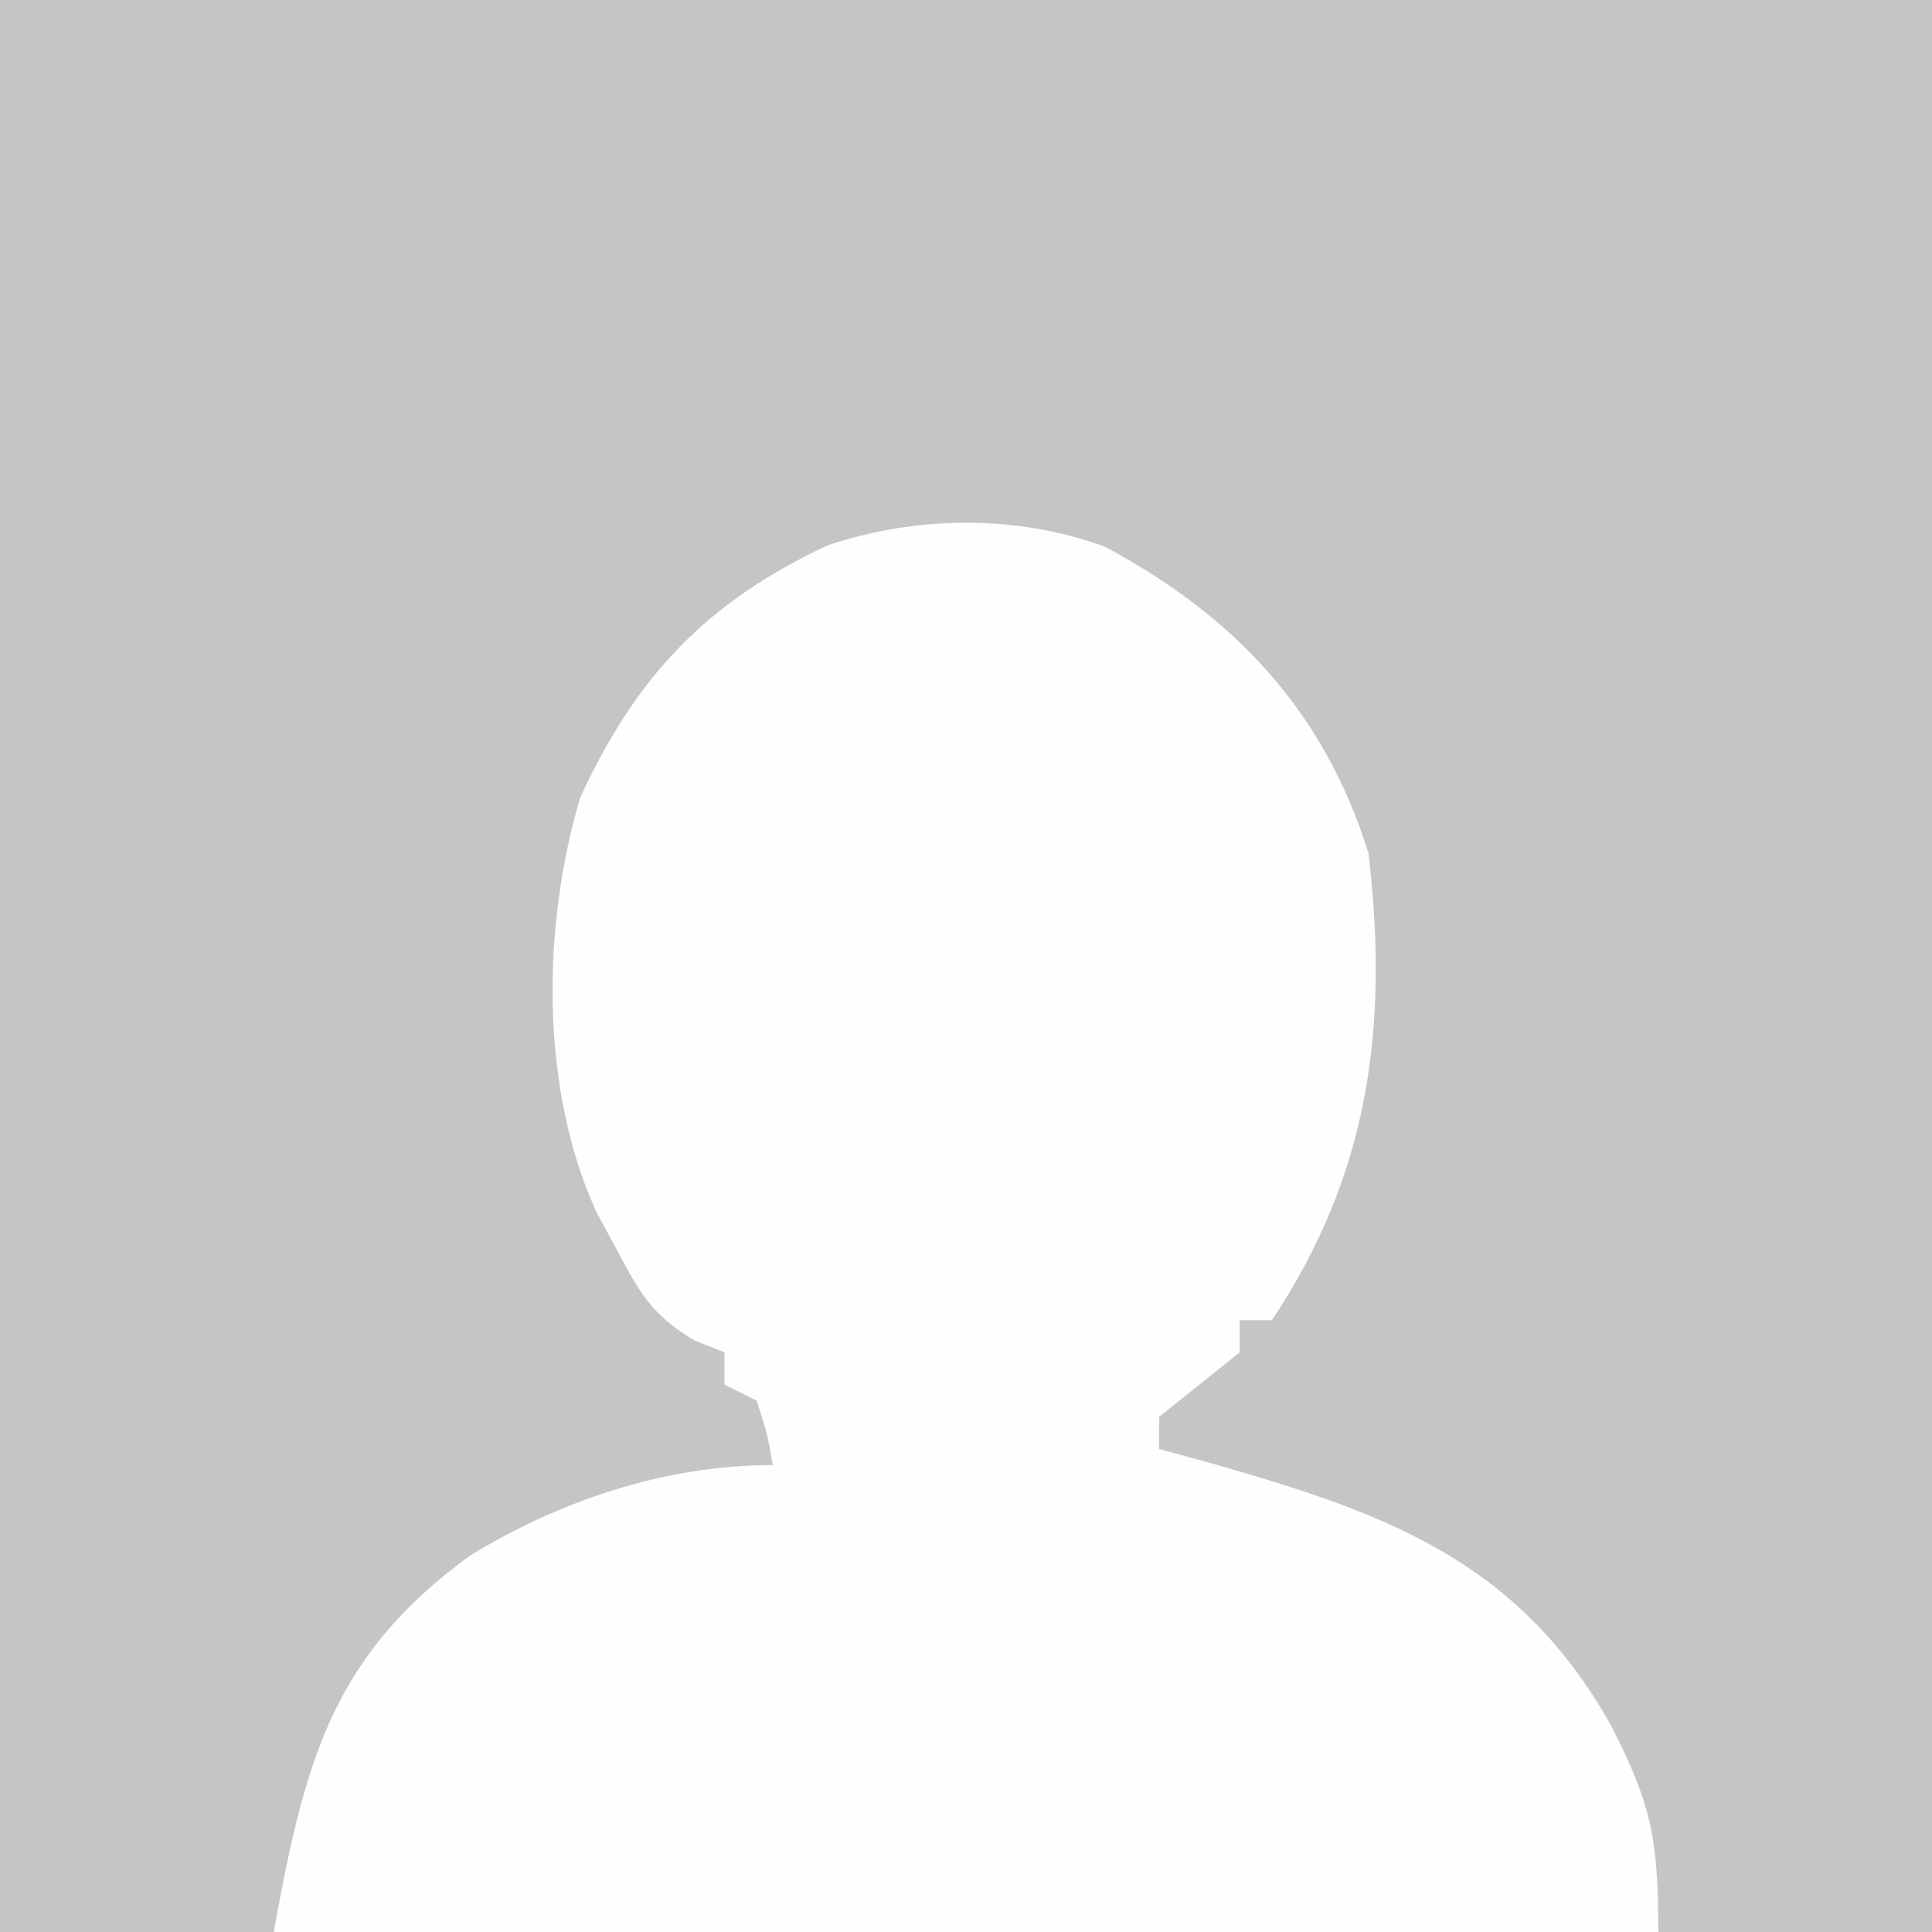 <svg xmlns="http://www.w3.org/2000/svg" width="120" height="120"><rect width="100%" height="100%" fill="#333333" stroke="none"/><path d="M0 0 C39.6 0 79.2 0 120 0 C120 39.6 120 79.2 120 120 C80.4 120 40.8 120 0 120 C0 80.4 0 40.8 0 0 Z " fill="#C5C5C5" transform="translate(0,0)"></path><path d="M0 0 C8.057 4.291 13.667 10.257 16.395 19.055 C17.653 29.764 16.472 38.938 10.395 48.055 C9.735 48.055 9.075 48.055 8.395 48.055 C8.395 48.715 8.395 49.375 8.395 50.055 C6.728 51.388 5.061 52.721 3.395 54.055 C3.395 54.715 3.395 55.375 3.395 56.055 C4.457 56.346 5.519 56.637 6.613 56.938 C17.398 60.014 25.661 62.939 31.43 73.176 C33.952 78.088 34.395 80.221 34.395 86.055 C6.015 86.055 -22.365 86.055 -51.605 86.055 C-49.676 75.443 -47.986 68.929 -39.418 62.68 C-33.771 59.228 -27.252 57.055 -20.605 57.055 C-20.953 55.079 -20.953 55.079 -21.605 53.055 C-22.265 52.725 -22.925 52.395 -23.605 52.055 C-23.605 51.395 -23.605 50.735 -23.605 50.055 C-24.21 49.815 -24.815 49.575 -25.438 49.328 C-28.08 47.776 -28.875 46.373 -30.293 43.68 C-30.709 42.909 -31.126 42.138 -31.555 41.344 C-35.07 33.685 -34.957 23.534 -32.547 15.547 C-29.06 8.007 -24.698 3.447 -17.219 -0.066 C-11.689 -1.926 -5.498 -1.995 0 0 Z " fill="#FEFEFE" transform="translate(68.605,33.945)"></path></svg>